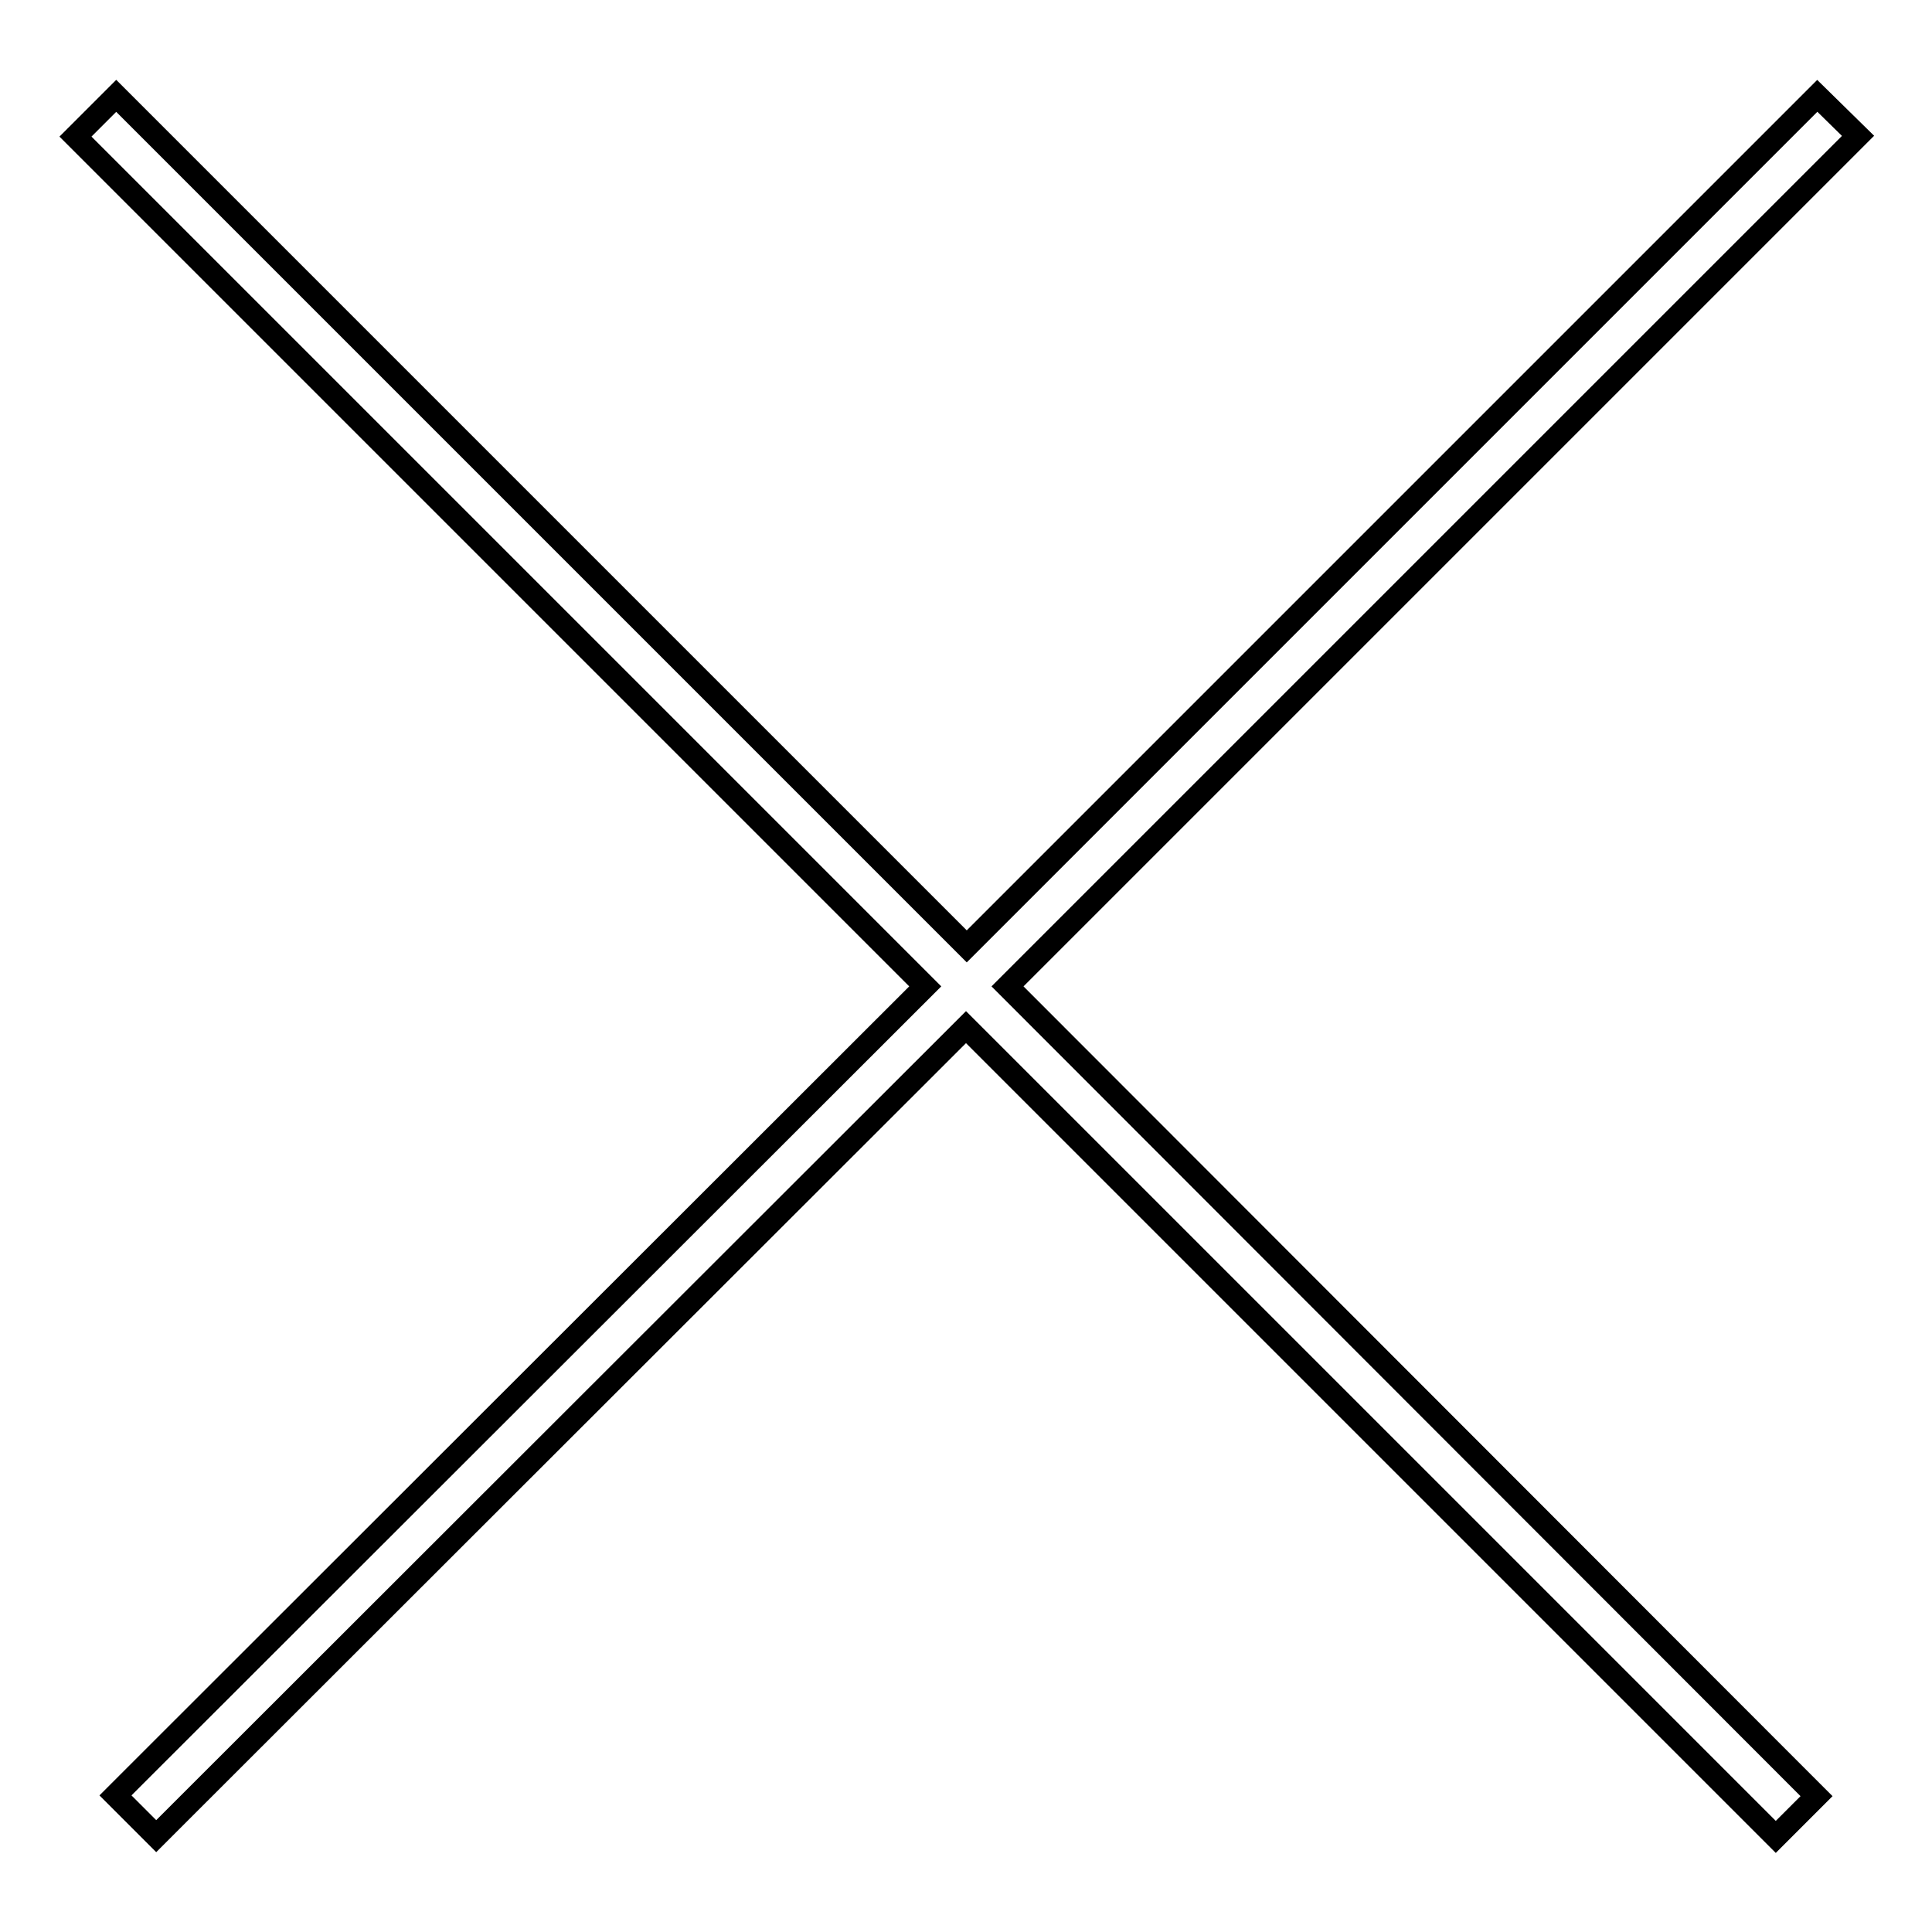 <?xml version="1.0" encoding="utf-8"?>
<!-- Svg Vector Icons : http://www.onlinewebfonts.com/icon -->
<!DOCTYPE svg PUBLIC "-//W3C//DTD SVG 1.1//EN" "http://www.w3.org/Graphics/SVG/1.1/DTD/svg11.dtd">
<svg version="1.1" xmlns="http://www.w3.org/2000/svg" xmlns:xlink="http://www.w3.org/1999/xlink" x="0px" y="0px" viewBox="0 0 256 256" enable-background="new 0 0 256 256" xml:space="preserve">
<g><g><path stroke-width="3" fill-opacity="0" stroke="#000000"  d="M122.6,130.7l-110-110L10,18.1l5.4-5.4l2.7,2.7l110,110l110-110l2.7-2.7l5.4,5.3l-2.7,2.7l-110,110L238,235.3l2.7,2.7l-5.4,5.4l-2.7-2.7L128,136.1L23.4,240.6l-2.7,2.7l-5.4-5.4l2.7-2.7L122.6,130.7L122.6,130.7z"/></g></g>
</svg>